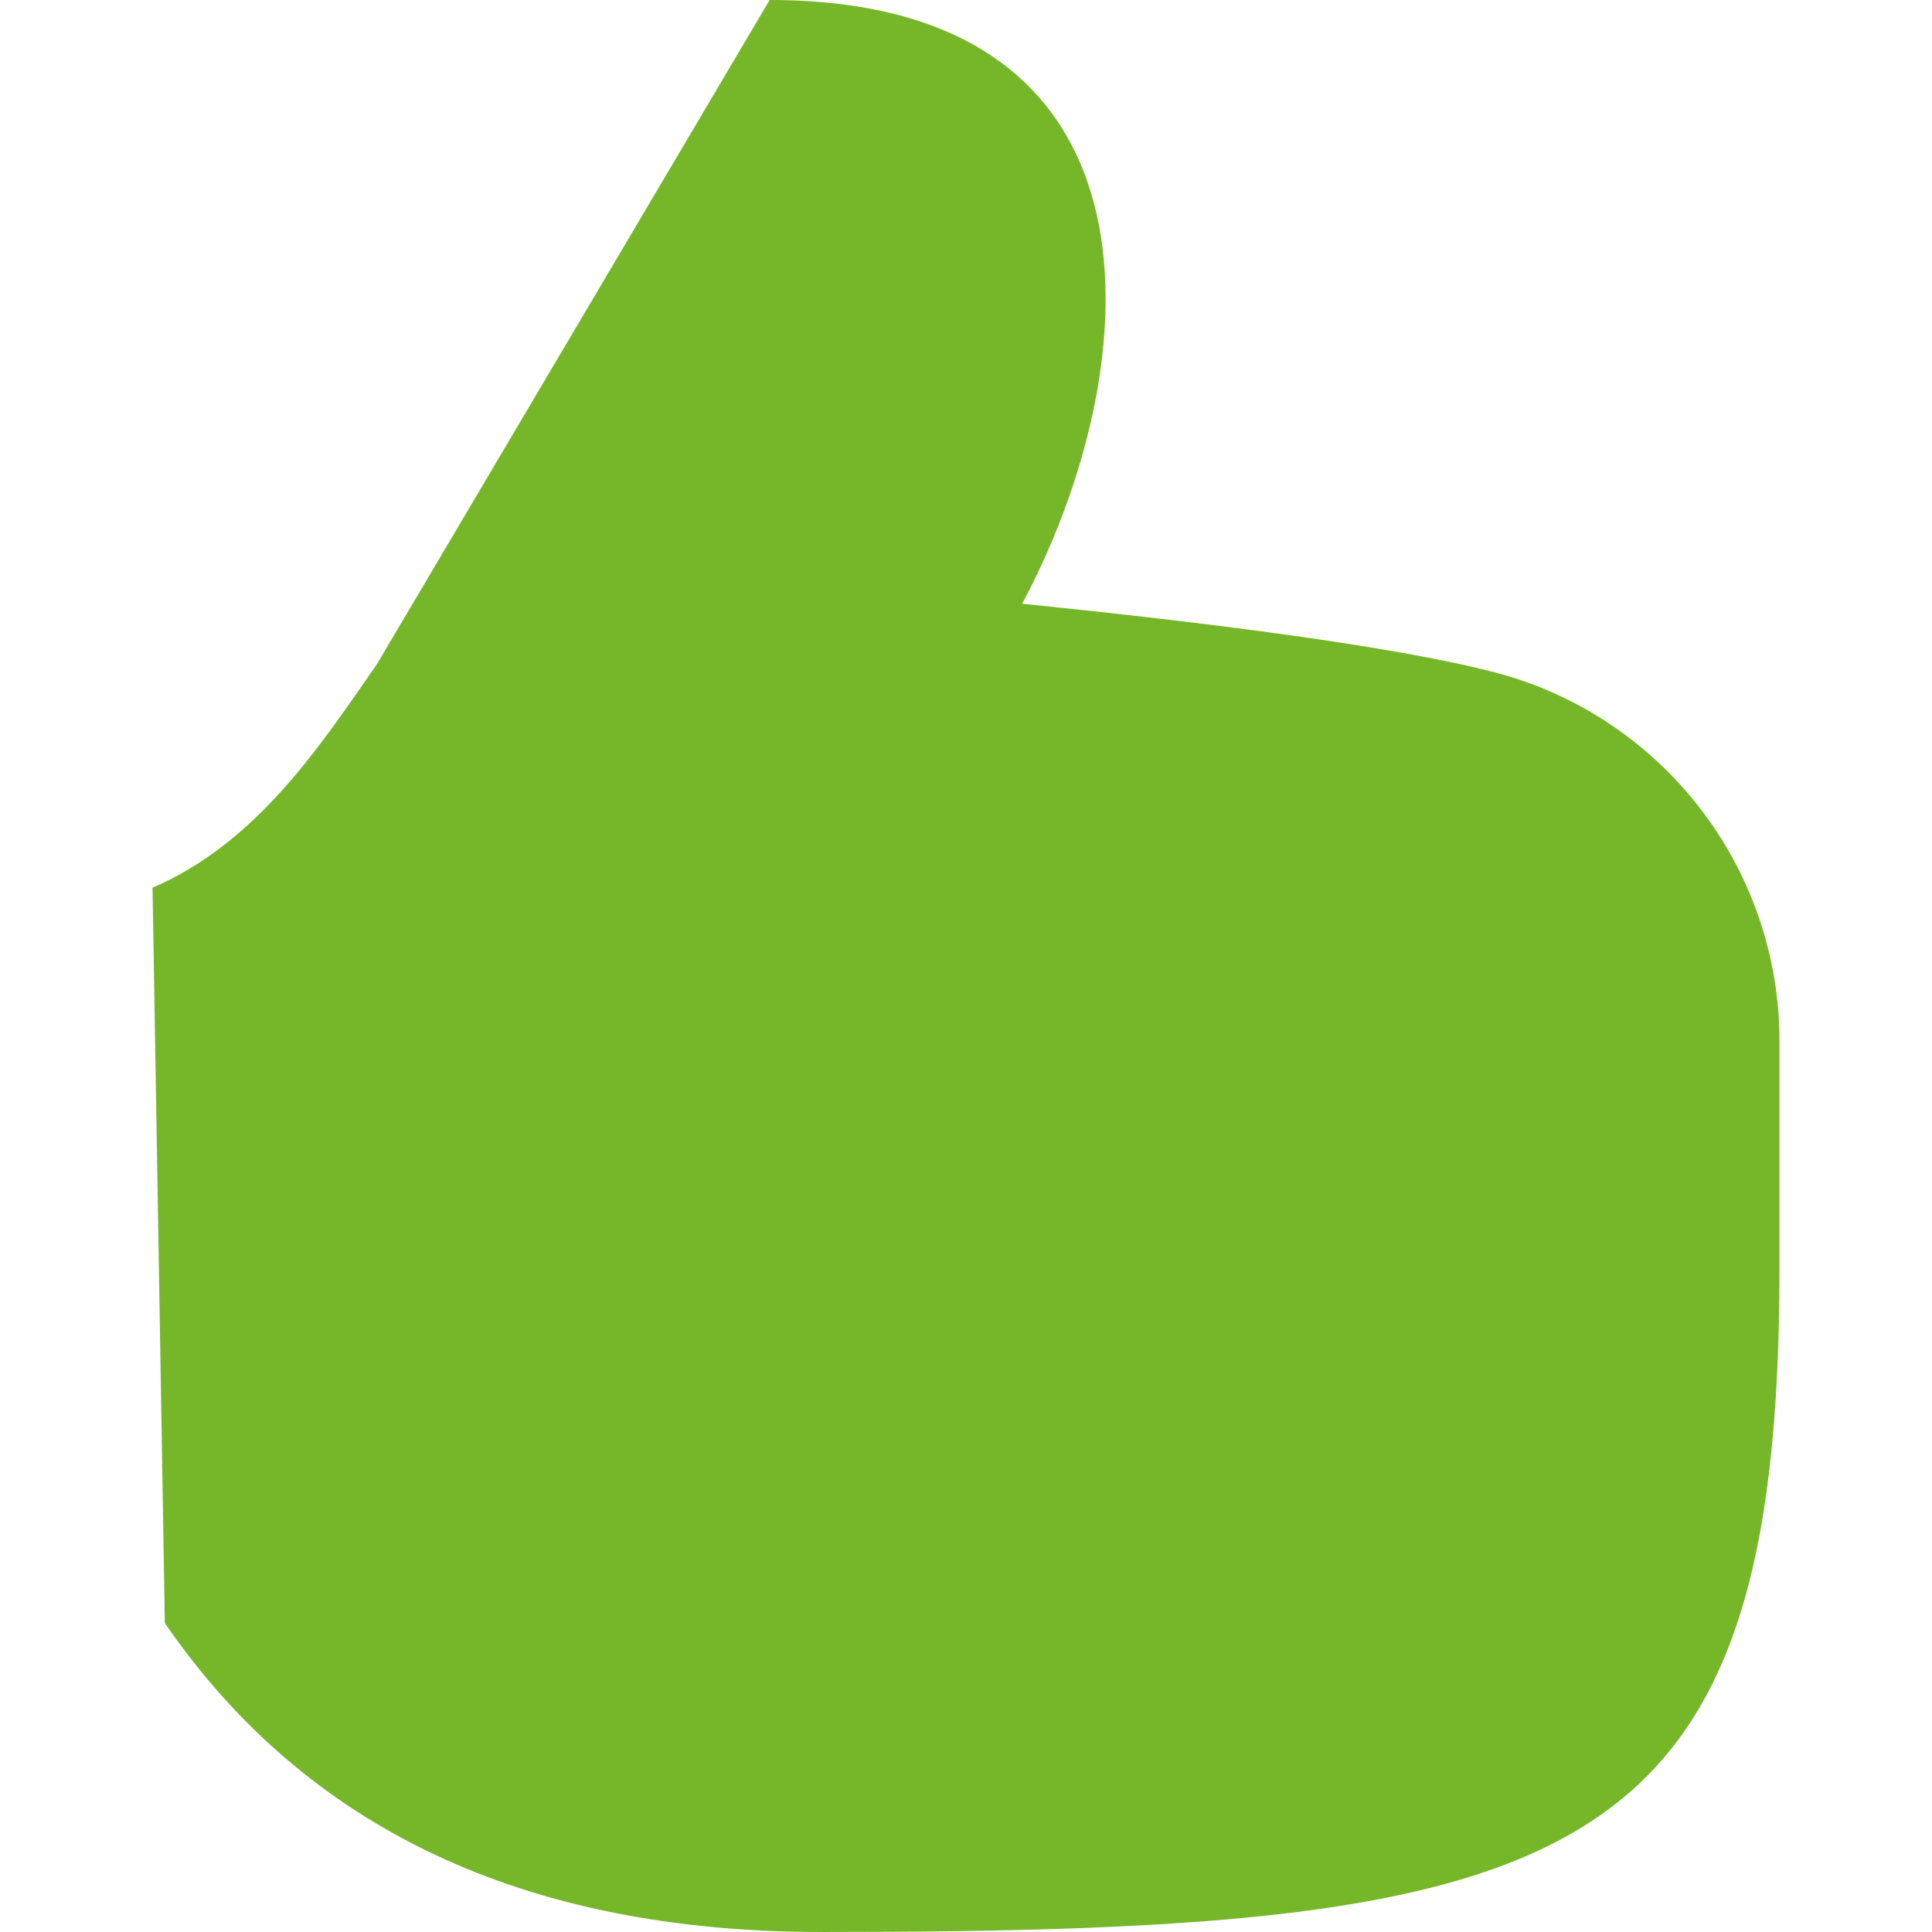 <?xml version="1.0" encoding="UTF-8"?>
<svg width="76px" height="76px" viewBox="0 0 76 76" version="1.1" xmlns="http://www.w3.org/2000/svg" xmlns:xlink="http://www.w3.org/1999/xlink">
    <!-- Generator: sketchtool 52.6 (67491) - http://www.bohemiancoding.com/sketch -->
    <title>B5B8B799-AF8D-42DB-A2FE-267191FA8057</title>
    <desc>Created with sketchtool.</desc>
    <g id="Symbols" stroke="none" stroke-width="1" fill="none" fill-rule="evenodd">
        <g id="Feedback/Positive" fill="#76B729" fill-rule="nonzero">
            <path d="M30.276,0 L14.828,26.125 C12.639,29.265 10.15,33.134 6,34.92 L6.484,63.847 C12.046,71.949 20.655,76 32.311,76 C62.178,76 70,73.51 70,49.875 L70,40.959 C70,34.084 65.326,28.089 58.659,26.412 C58.23,26.304 57.822,26.209 57.435,26.125 C53.776,25.335 48.033,24.543 40.207,23.75 C45.166,14.506 46.368,0 30.276,0 Z" id="Shape"></path>
        </g>
    </g>
</svg>